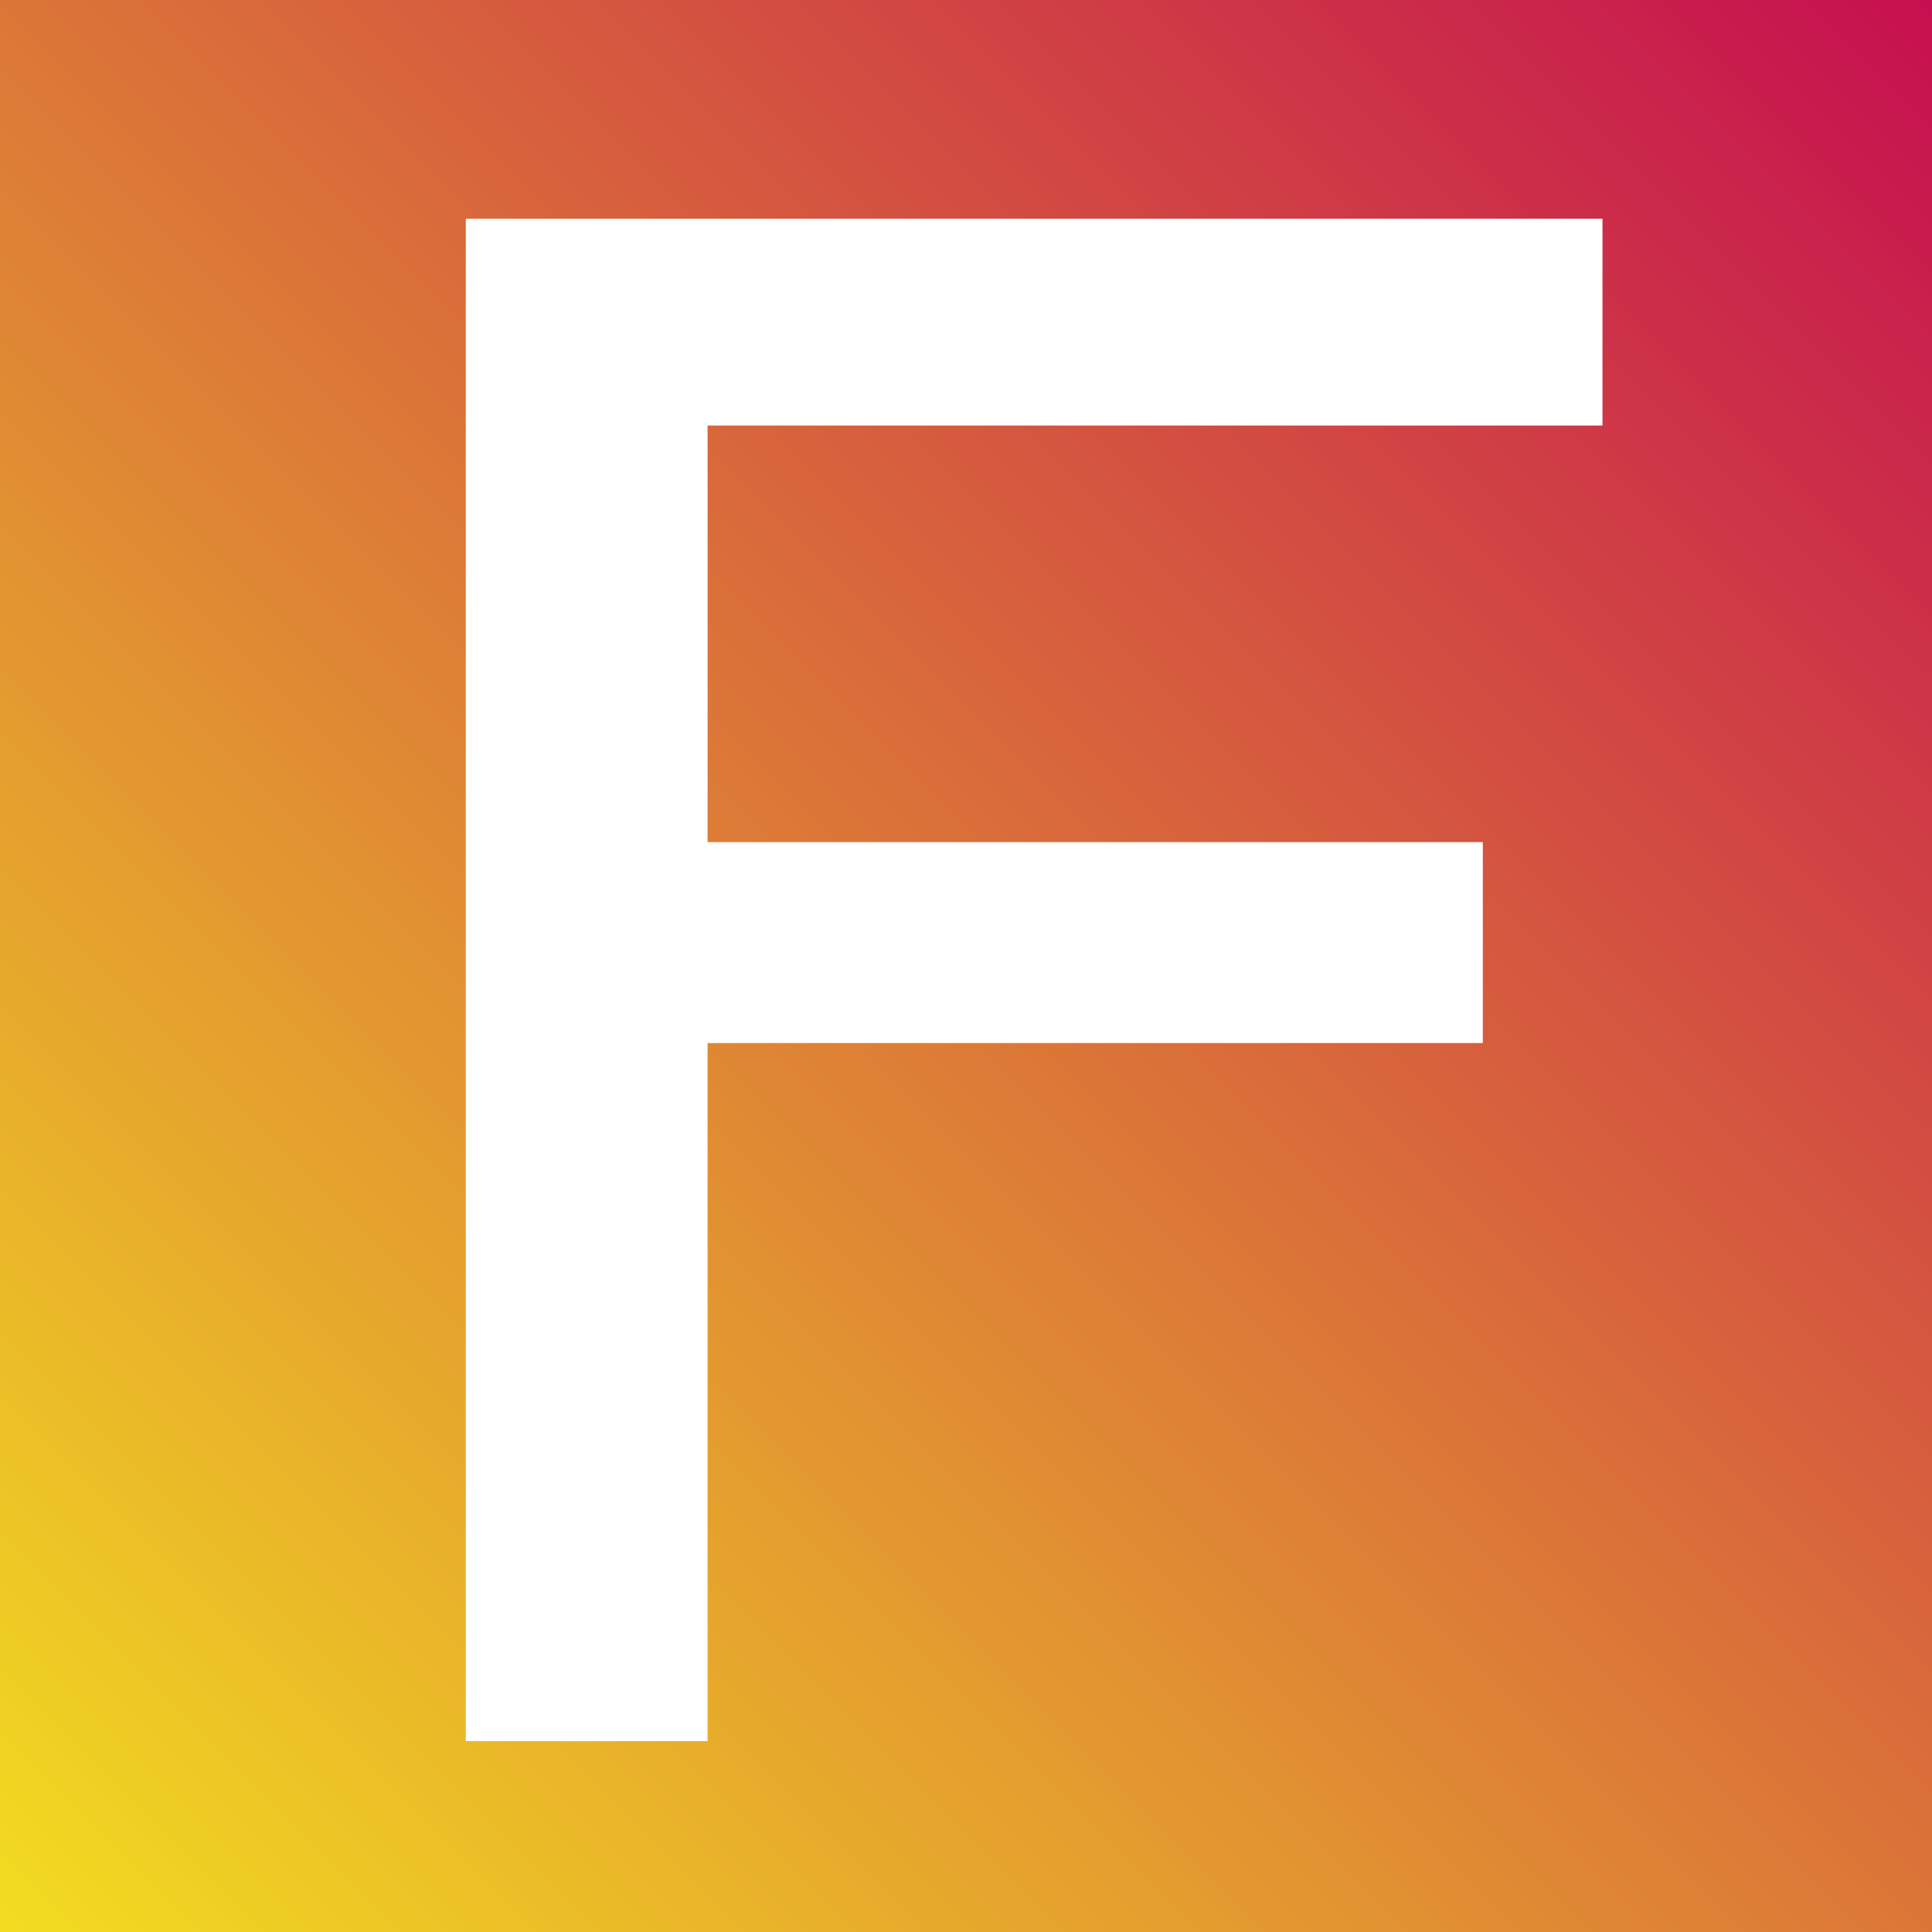 <?xml version="1.0" encoding="UTF-8"?>
<svg width="32px" height="32px" viewBox="0 0 32 32" version="1.1" xmlns="http://www.w3.org/2000/svg" xmlns:xlink="http://www.w3.org/1999/xlink">
    <rect x="0" y="0" width="32" height="32" fill="#333333" stroke="none"/>
    <title>favicon</title>
    <defs>
        <linearGradient x1="0%" y1="100%" x2="100%" y2="0%" id="linearGradient-1">
            <stop stop-color="#F2DD20" offset="0%"></stop>
            <stop stop-color="#C50F50" offset="100%"></stop>
        </linearGradient>
    </defs>
    <g id="Page-1" stroke="none" stroke-width="1" fill="none" fill-rule="evenodd">
        <g id="favicon" fill-rule="nonzero">
            <rect id="Rectangle" fill="url(#linearGradient-1)" x="0" y="0" width="32" height="32"></rect>
            <polygon id="Path" fill="#FFFFFF" points="7.715 28.839 11.72 28.839 11.72 17.276 24.56 17.276 24.56 13.948 11.72 13.948 11.72 7.048 26.542 7.048 26.542 3.622 7.715 3.622"></polygon>
        </g>
    </g>
</svg>